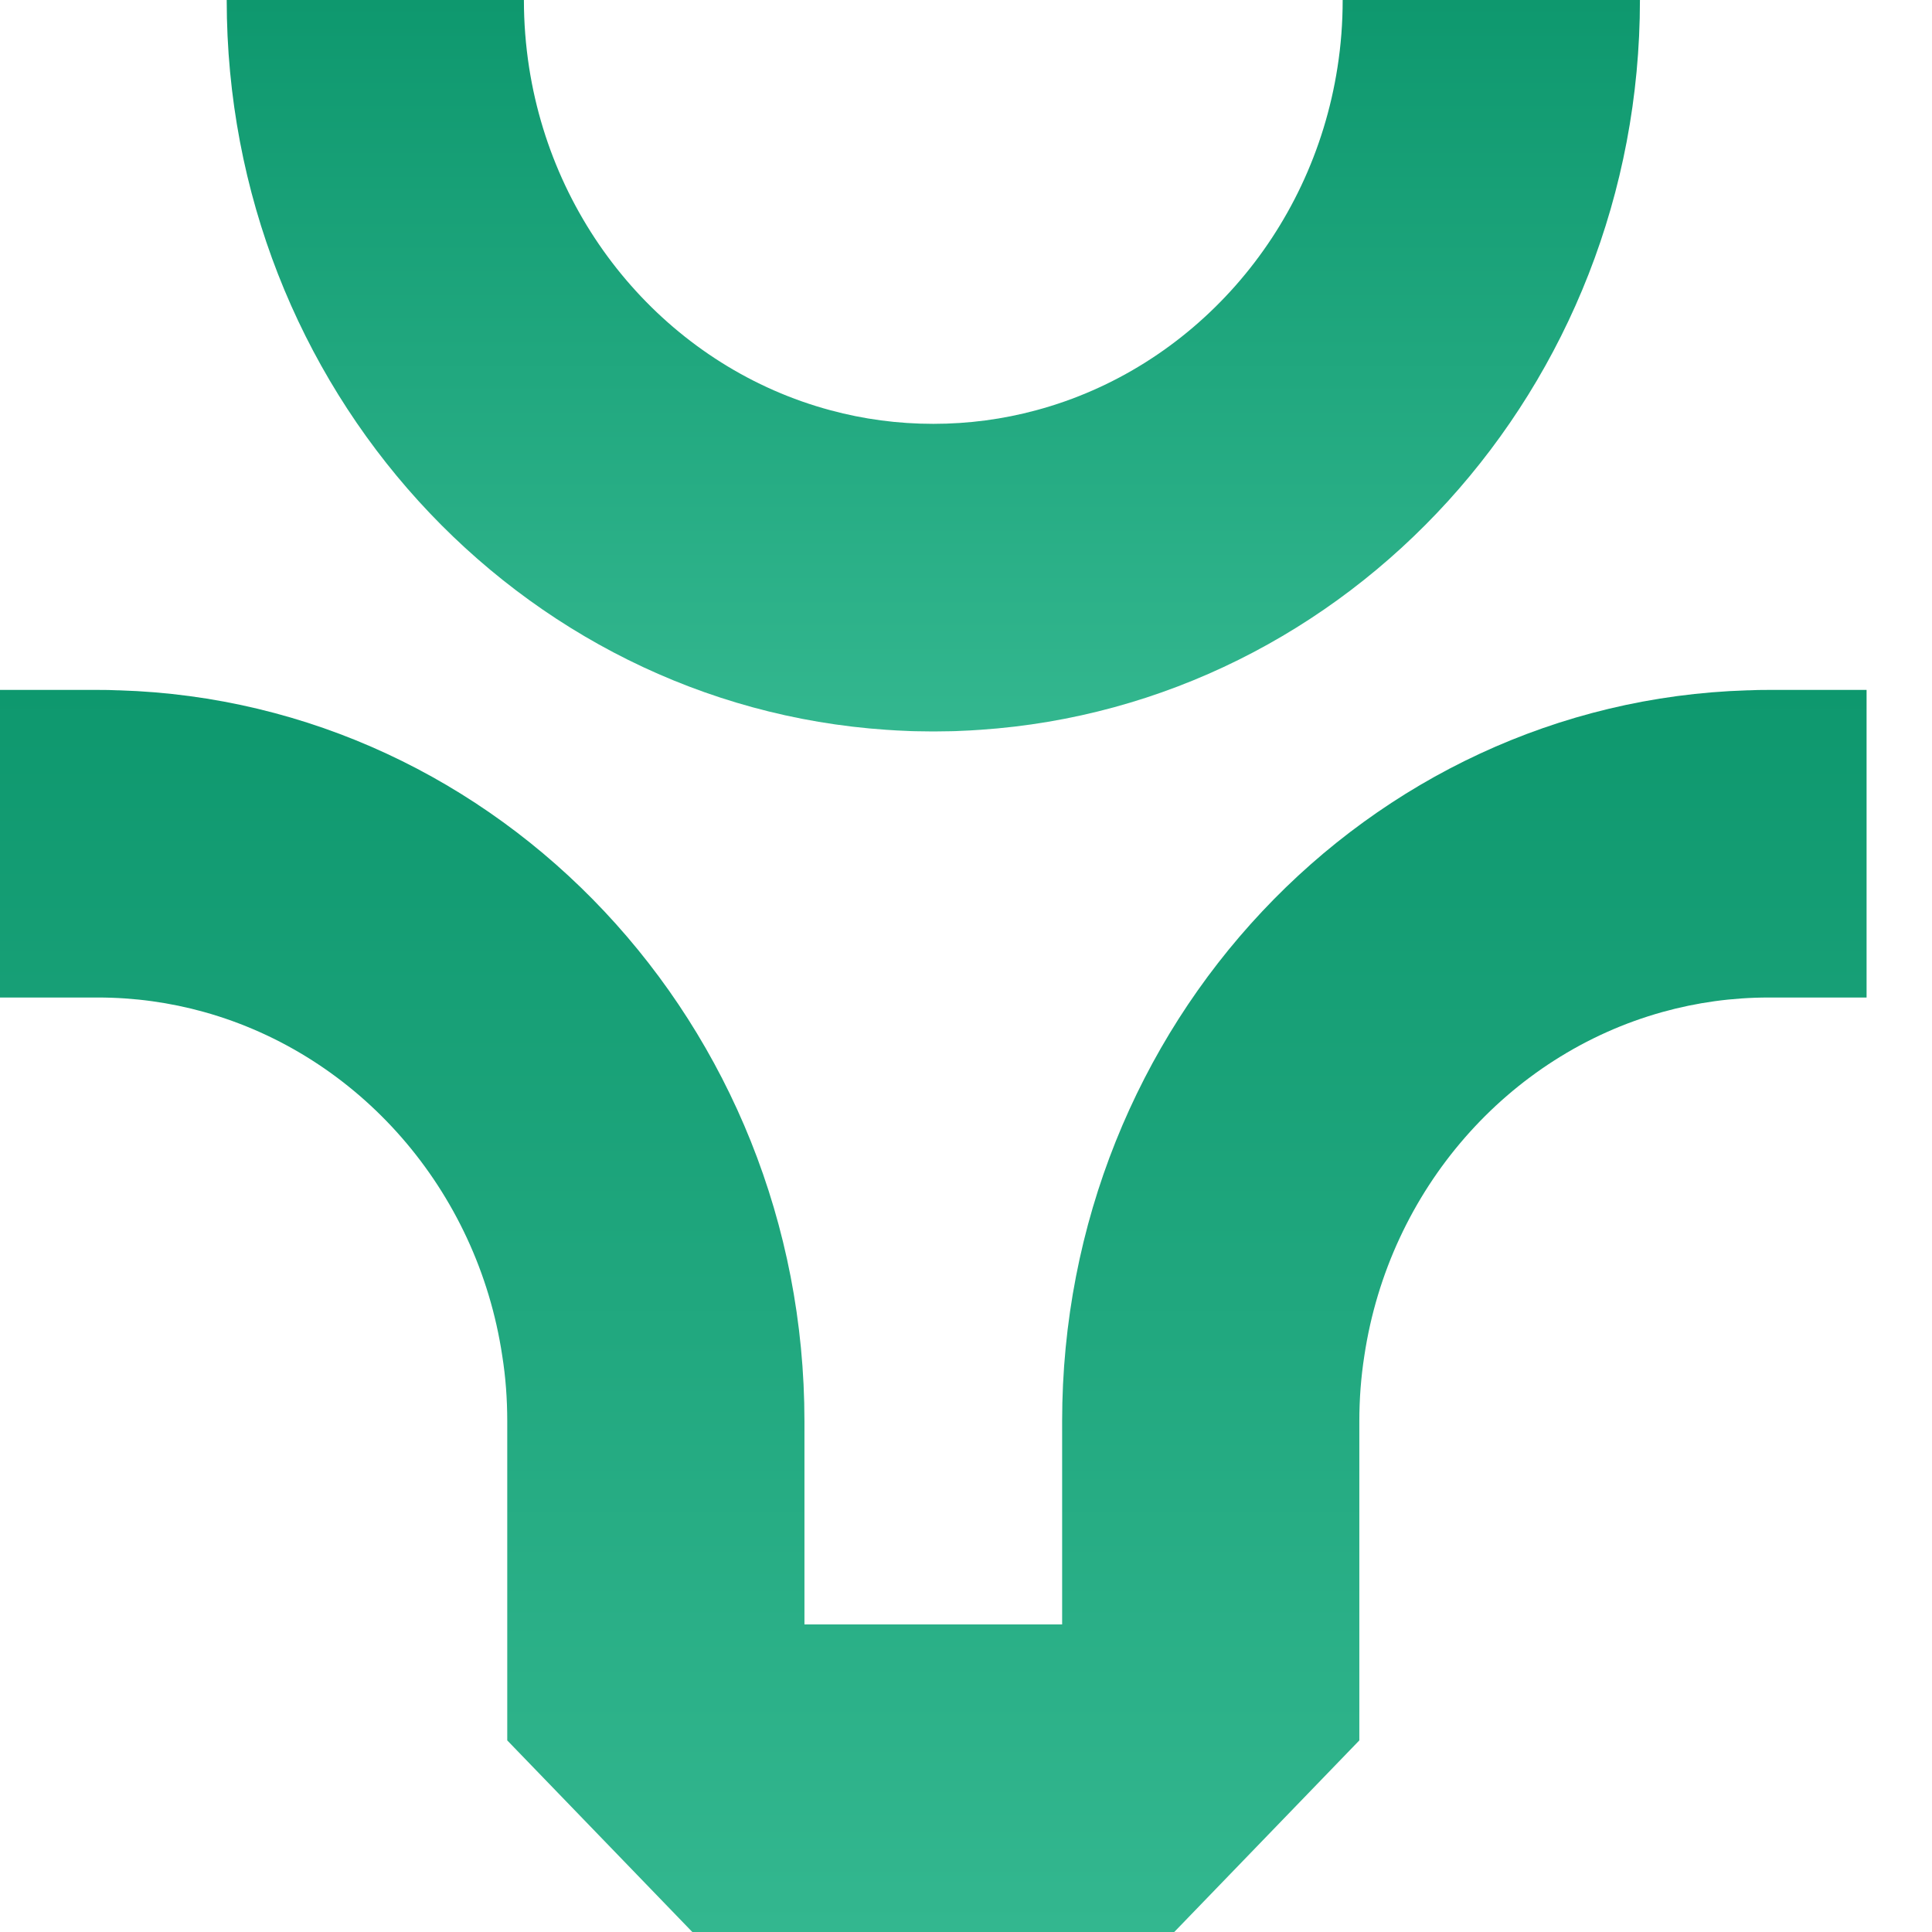 <svg width="29" height="29" viewBox="0 0 29 29" fill="none" xmlns="http://www.w3.org/2000/svg">
<path d="M13.31 10.955C13.31 10.955 13.312 10.956 13.314 10.955C13.412 10.962 13.51 10.968 13.608 10.971C13.654 10.974 13.699 10.975 13.746 10.976C13.821 10.978 13.897 10.979 13.973 10.979H14.046C14.122 10.979 14.198 10.978 14.273 10.976C14.319 10.975 14.365 10.974 14.411 10.971C14.509 10.968 14.607 10.962 14.705 10.955C14.706 10.956 14.707 10.956 14.709 10.955C20.24 10.583 24.616 5.82 24.616 0H20.154C20.154 0.344 20.128 0.682 20.076 1.012C19.688 3.513 17.89 5.53 15.554 6.158H15.553C15.553 6.158 15.551 6.159 15.55 6.159C15.058 6.292 14.541 6.362 14.009 6.362C13.477 6.362 12.961 6.292 12.469 6.159C12.468 6.159 12.467 6.158 12.466 6.158H12.465C10.128 5.53 8.33 3.513 7.942 1.012C7.891 0.682 7.864 0.344 7.864 0H3.403C3.403 5.82 7.778 10.583 13.31 10.955H13.31Z" fill="url(#paint0_linear_867_2784)"/>
<path d="M26.534 10.356C26.439 10.356 26.343 10.357 26.25 10.362H26.23C20.52 10.536 15.943 15.382 15.943 21.334V24.383H12.075V21.334C12.075 15.382 7.498 10.536 1.788 10.362H1.768C1.675 10.357 1.579 10.356 1.484 10.356H0V14.973H1.468C2.019 14.973 2.552 15.048 3.062 15.19C5.383 15.836 7.166 17.856 7.539 20.352C7.59 20.671 7.614 21 7.614 21.334V26.124L10.392 29H17.626L20.404 26.124V21.334C20.404 21 20.429 20.671 20.479 20.352C20.853 17.856 22.636 15.835 24.957 15.19C25.467 15.048 26 14.973 26.551 14.973H28.018V10.356L26.534 10.356Z" fill="url(#paint1_linear_867_2784)"/>
<defs>
<linearGradient id="paint0_linear_867_2784" x1="14.009" y1="10.979" x2="14.009" y2="0" gradientUnits="userSpaceOnUse">
<stop stop-color="#33B78F"/>
<stop offset="1" stop-color="#0E986E"/>
</linearGradient>
<linearGradient id="paint1_linear_867_2784" x1="14.009" y1="29" x2="14.009" y2="10.356" gradientUnits="userSpaceOnUse">
<stop stop-color="#33B78F"/>
<stop offset="1" stop-color="#0E986E"/>
</linearGradient>
</defs>
</svg>
